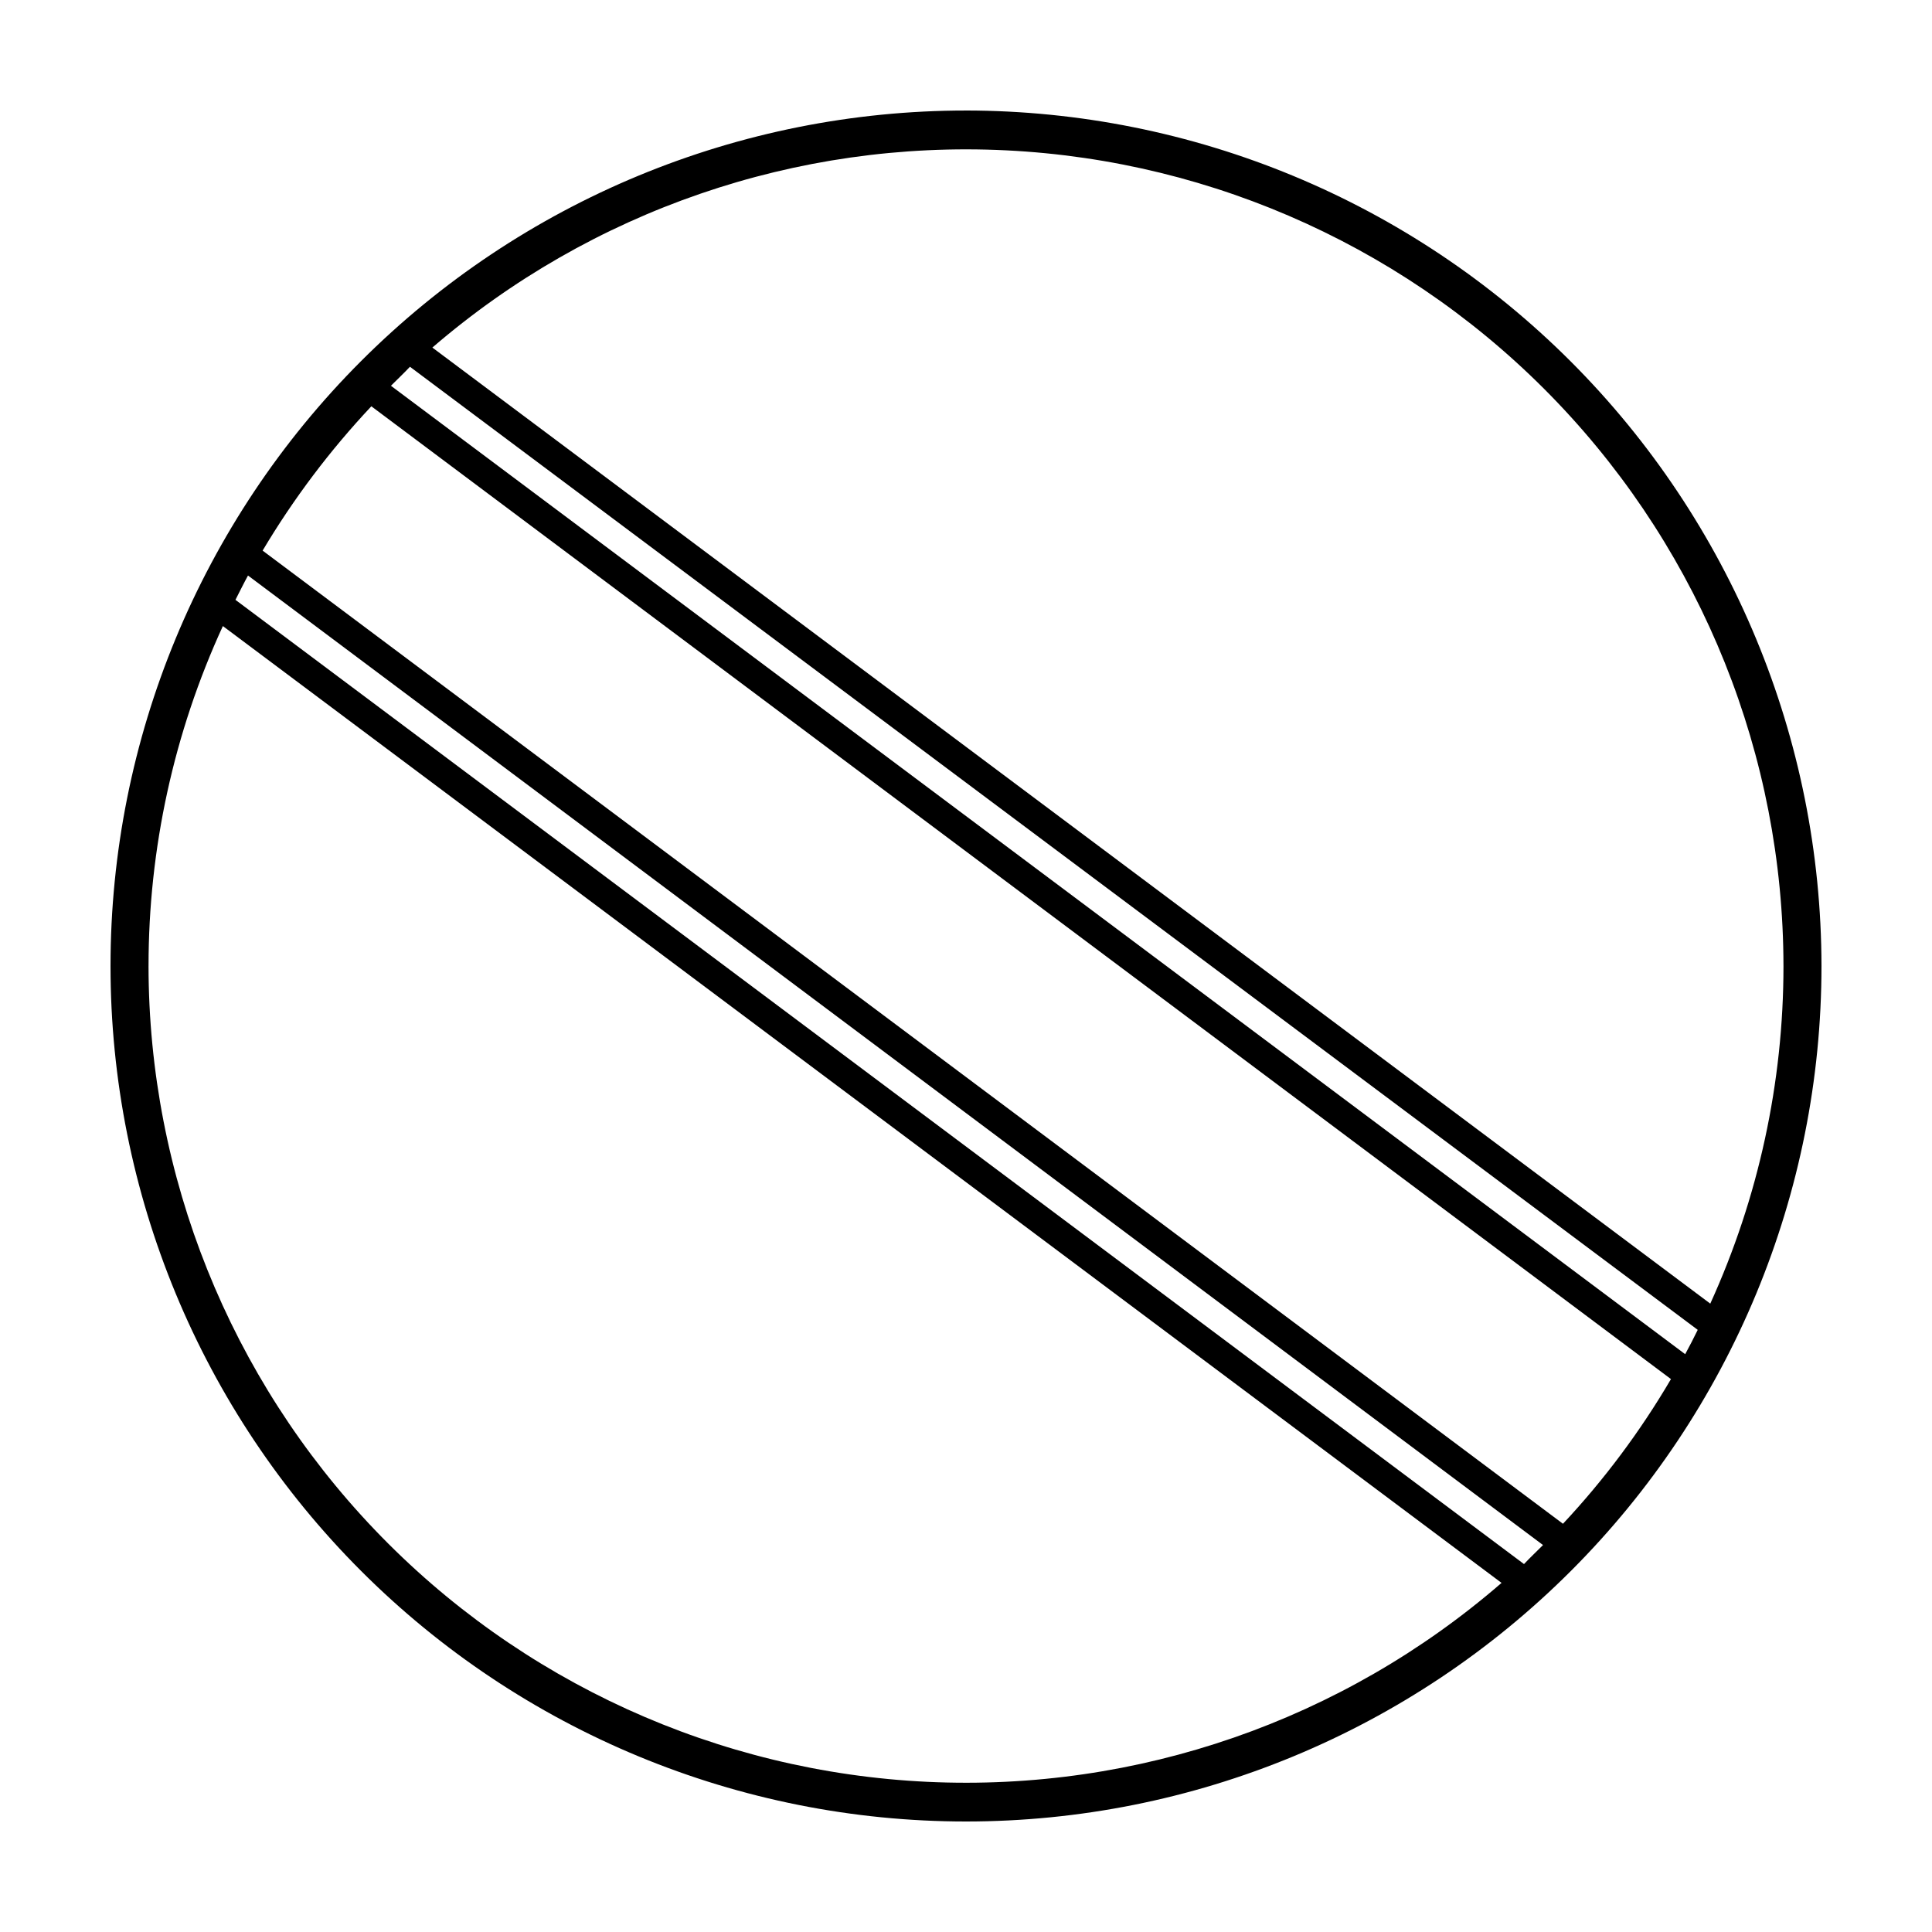 <?xml version="1.0" encoding="UTF-8"?>
<!-- Uploaded to: ICON Repo, www.svgrepo.com, Generator: ICON Repo Mixer Tools -->
<svg fill="#000000" width="800px" height="800px" version="1.1" viewBox="144 144 512 512" xmlns="http://www.w3.org/2000/svg">
 <path d="m400 173.29c-60.129 0-117.8 23.887-160.31 66.402s-66.402 100.18-66.402 160.31c0 60.125 23.887 117.79 66.402 160.31 42.516 42.52 100.18 66.402 160.31 66.402 60.125 0 117.79-23.883 160.31-66.402 42.52-42.516 66.402-100.18 66.402-160.31-0.066-60.109-23.973-117.73-66.477-160.24-42.5-42.504-100.13-66.41-160.23-66.477zm216.64 226.71c0.004 30.867-6.613 61.379-19.398 89.477l-338.66-253.37c42.102-36.281 96.539-54.992 152.05-52.266 55.508 2.727 107.85 26.684 146.19 66.914 38.344 40.234 59.758 93.664 59.816 149.24zm-22.723 96.426c-1.059 2.168-2.168 4.332-3.324 6.449l-342.99-256.64c1.715-1.715 3.477-3.375 5.039-5.039zm-384.2-199.91 343.2 256.94c-1.715 1.715-3.477 3.375-5.039 5.039l-341.48-255.53c1.109-2.168 2.168-4.332 3.328-6.449zm-26.352 103.48c-0.008-31.098 6.711-61.828 19.699-90.082l338.86 253.57c-42.051 36.461-96.523 55.34-152.12 52.723-55.594-2.621-108.05-26.535-146.49-66.793-38.434-40.254-59.902-93.758-59.953-149.41zm374.84 147.82-344.61-257.9c8.188-13.758 17.852-26.578 28.816-38.242l344.41 257.8c-8.09 13.801-17.688 26.66-28.617 38.34z"/>
</svg>